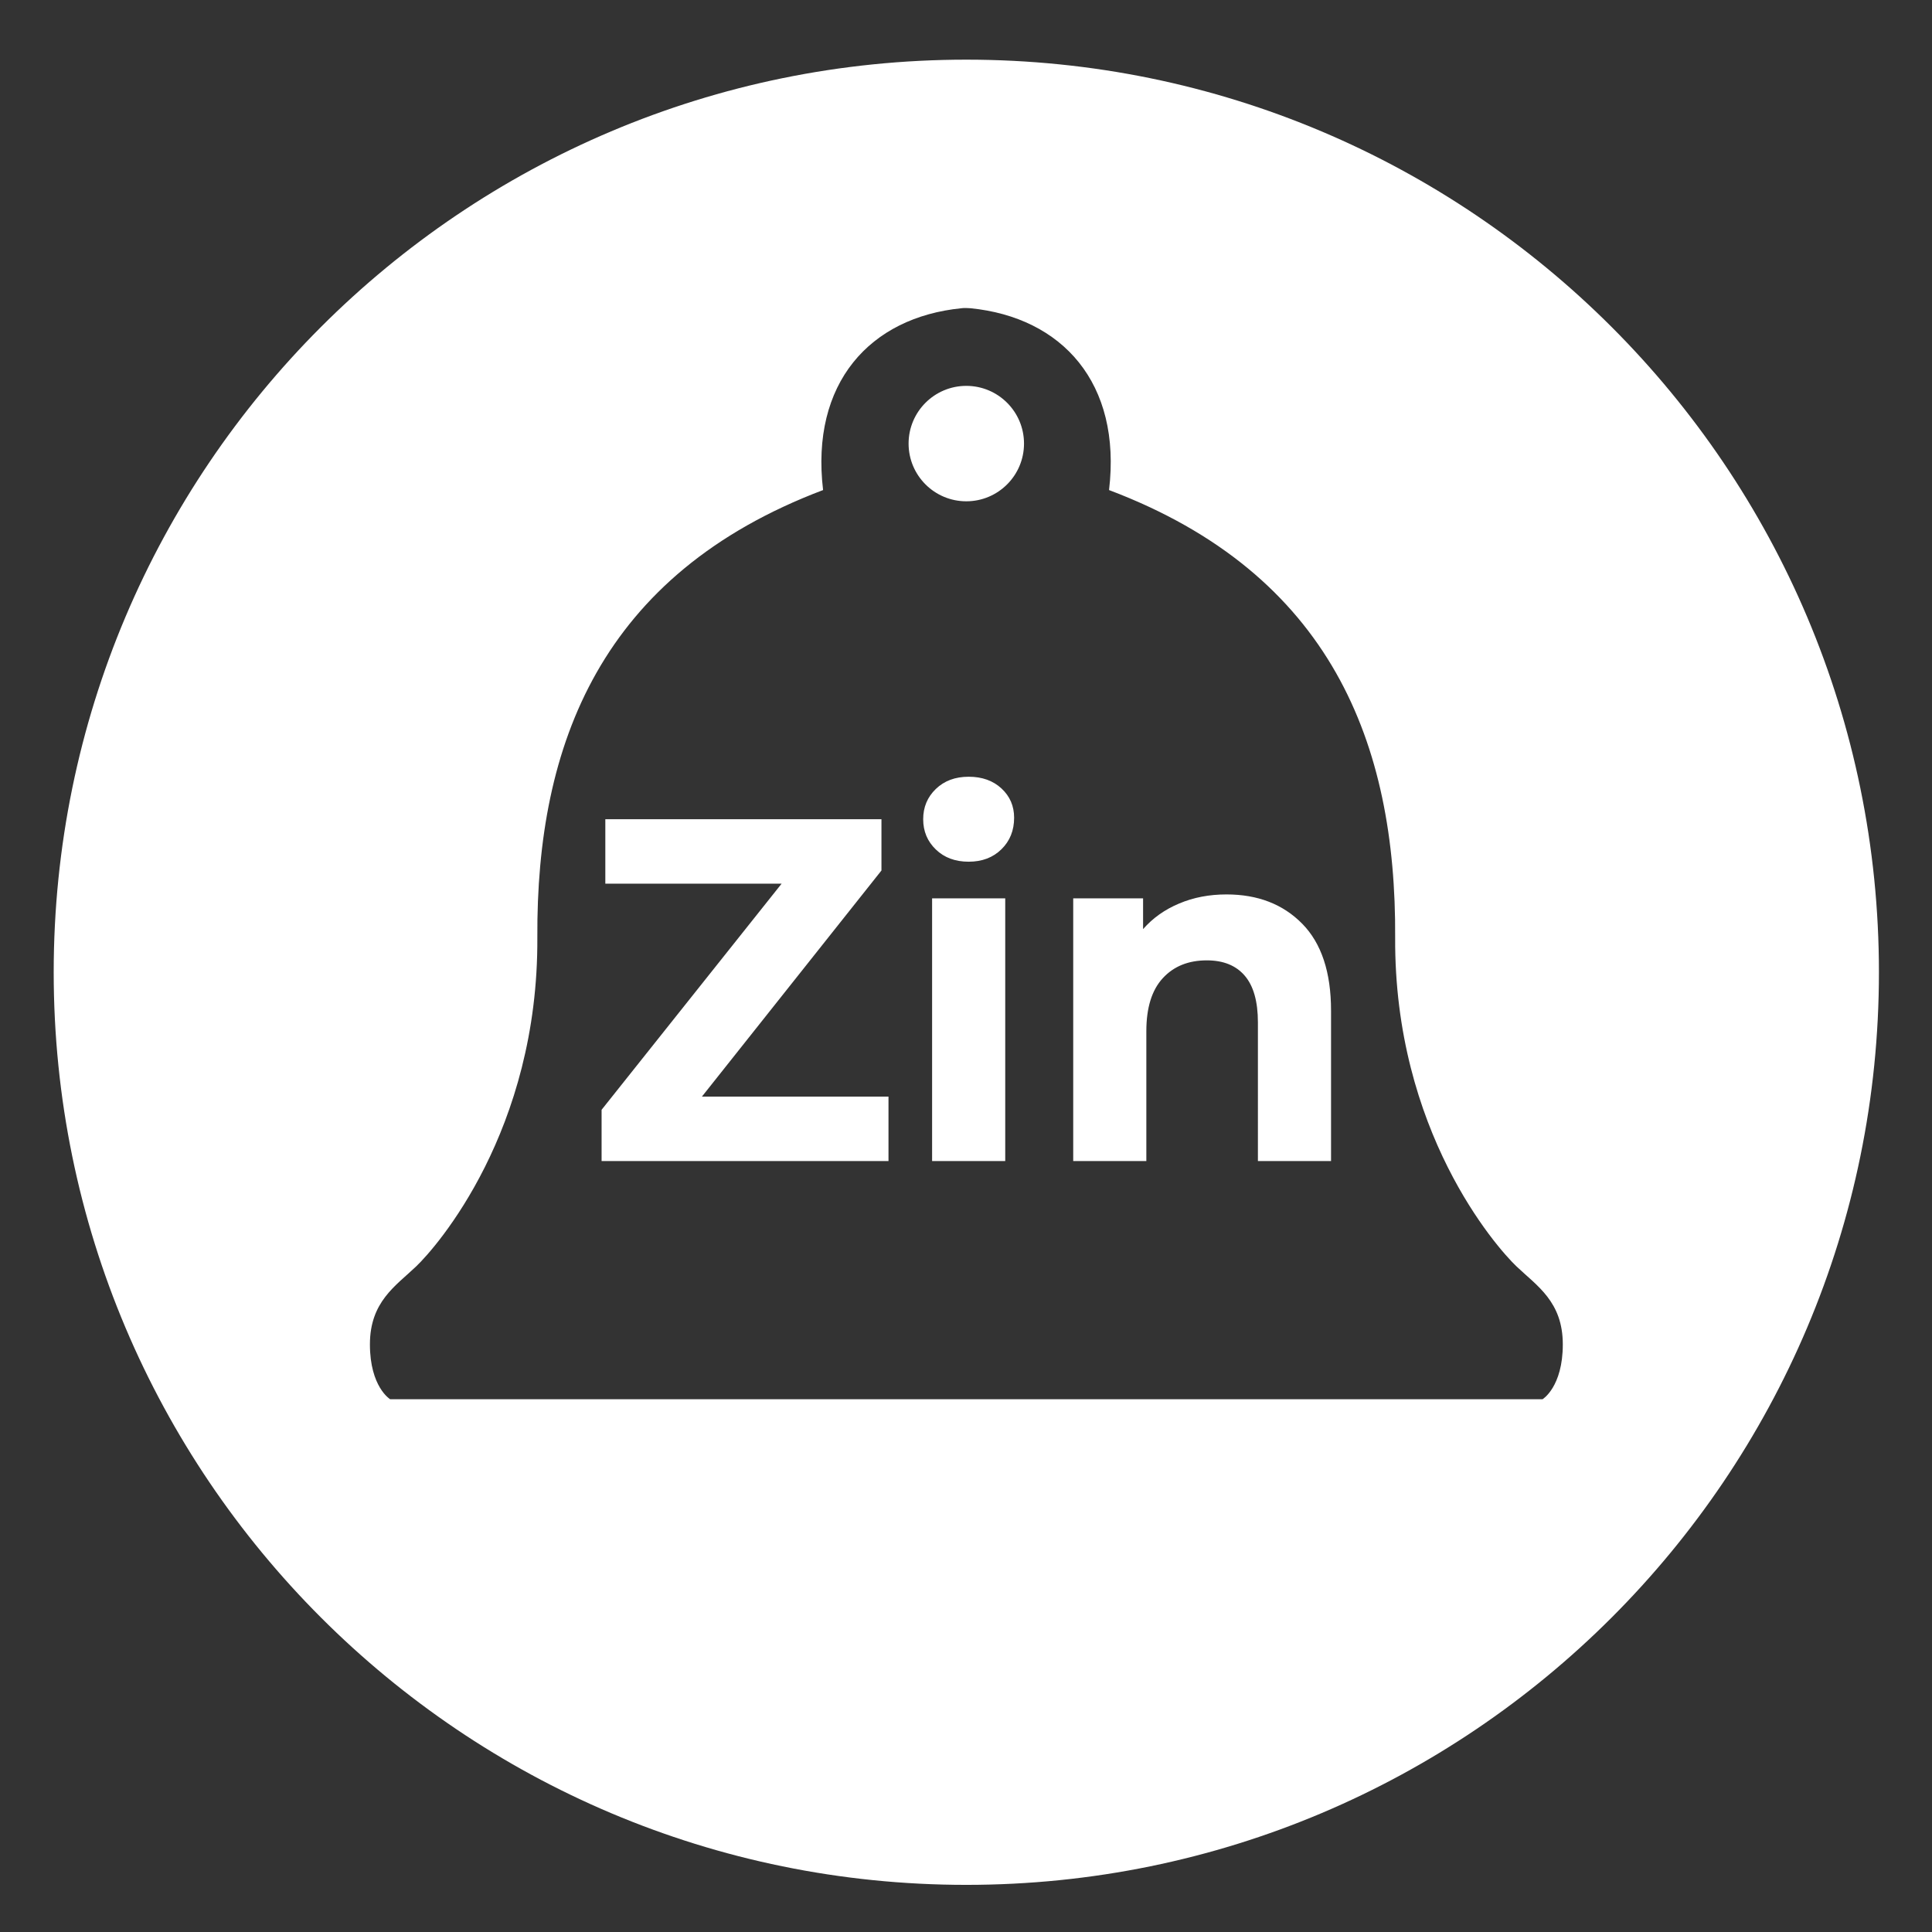 <?xml version="1.0" encoding="utf-8"?>
<!-- Generator: Adobe Illustrator 24.0.1, SVG Export Plug-In . SVG Version: 6.00 Build 0)  -->
<svg version="1.1" id="Layer_1" xmlns="http://www.w3.org/2000/svg" xmlns:xlink="http://www.w3.org/1999/xlink" x="0px" y="0px"
	 viewBox="0 0 615.29 615.29" style="enable-background:new 0 0 615.29 615.29;" xml:space="preserve">
<rect x="0" y="0" width="615.29" height="615.29" fill="#333333" stroke="none"/>
<style type="text/css">
	.st0{fill:#0573C2;}
	.st1{fill-rule:evenodd;clip-rule:evenodd;fill:#FFFFFF;}
</style>
<g>
	<path class="st0" d="M475.86,157.67h2.05v-13.2h4.96v-1.87H470.9v1.87h4.96V157.67z"/>
	<path class="st0" d="M500.53,157.67l-0.02-15.08h-1.7l-5.95,10.6l-6.04-10.6h-1.7v15.08h1.98v-10.92l5.23,9.09h0.95l5.23-9.15
		l0.02,10.98H500.53z"/>
</g>
<path class="st1" d="M598.39,309.64c0,160.52-130.13,290.64-290.64,290.64S17.1,470.16,17.1,309.64S147.23,19,307.74,19
	S598.39,149.13,598.39,309.64z M124.24,445.61c0,0-6.43-3.88-6.43-17.46s8.18-18.6,14.71-24.82c6.53-6.22,38.97-43.2,38.61-104.79
	s20.26-115.71,91-142.47c-4.05-34.03,14.88-55.02,44.12-57.91c0.9-0.14,1.94-0.03,2.77,0c29.27,2.89,48.24,23.87,44.18,57.91
	c70.83,26.76,91.48,80.88,91.12,142.47c-0.36,61.59,32.12,98.57,38.66,104.79s14.73,11.24,14.73,24.82
	c0,13.58-6.44,17.46-6.44,17.46H124.24z M282.96,349.24v20.53h-91.37v-16.33l57.33-72.01h-56.14V260.9h87.94v16.33l-57.18,72.01
	H282.96z M296.85,286.1h23.29v83.67h-23.29V286.1z M308.49,274.43c4.28,0,7.76-1.32,10.45-3.97c2.69-2.64,4.03-5.99,4.03-10.03
	c0-3.73-1.34-6.84-4.03-9.33s-6.17-3.73-10.45-3.73s-7.76,1.3-10.45,3.89s-4.03,5.81-4.03,9.64c0,3.84,1.34,7.05,4.03,9.64
	C300.73,273.14,304.21,274.43,308.49,274.43L308.49,274.43z M390.61,284.85c9.95,0,17.99,3.11,24.11,9.33s9.18,15.45,9.18,27.68
	v47.9h-23.29V325.6c0-6.63-1.39-11.59-4.18-14.85c-2.79-3.27-6.82-4.9-12.09-4.9c-5.87,0-10.55,1.89-14.03,5.68
	c-3.49,3.79-5.23,9.41-5.23,16.87v41.37h-23.29V286.1h22.25v9.8c3.08-3.52,6.92-6.25,11.5-8.16
	C380.1,285.81,385.13,284.85,390.61,284.85L390.61,284.85z M307.74,122.89c10.15,0,18.38,8.23,18.38,18.38
	c0,10.15-8.23,18.38-18.38,18.38s-18.38-8.23-18.38-18.38C289.36,131.13,297.59,122.89,307.74,122.89z"/>
</svg>
